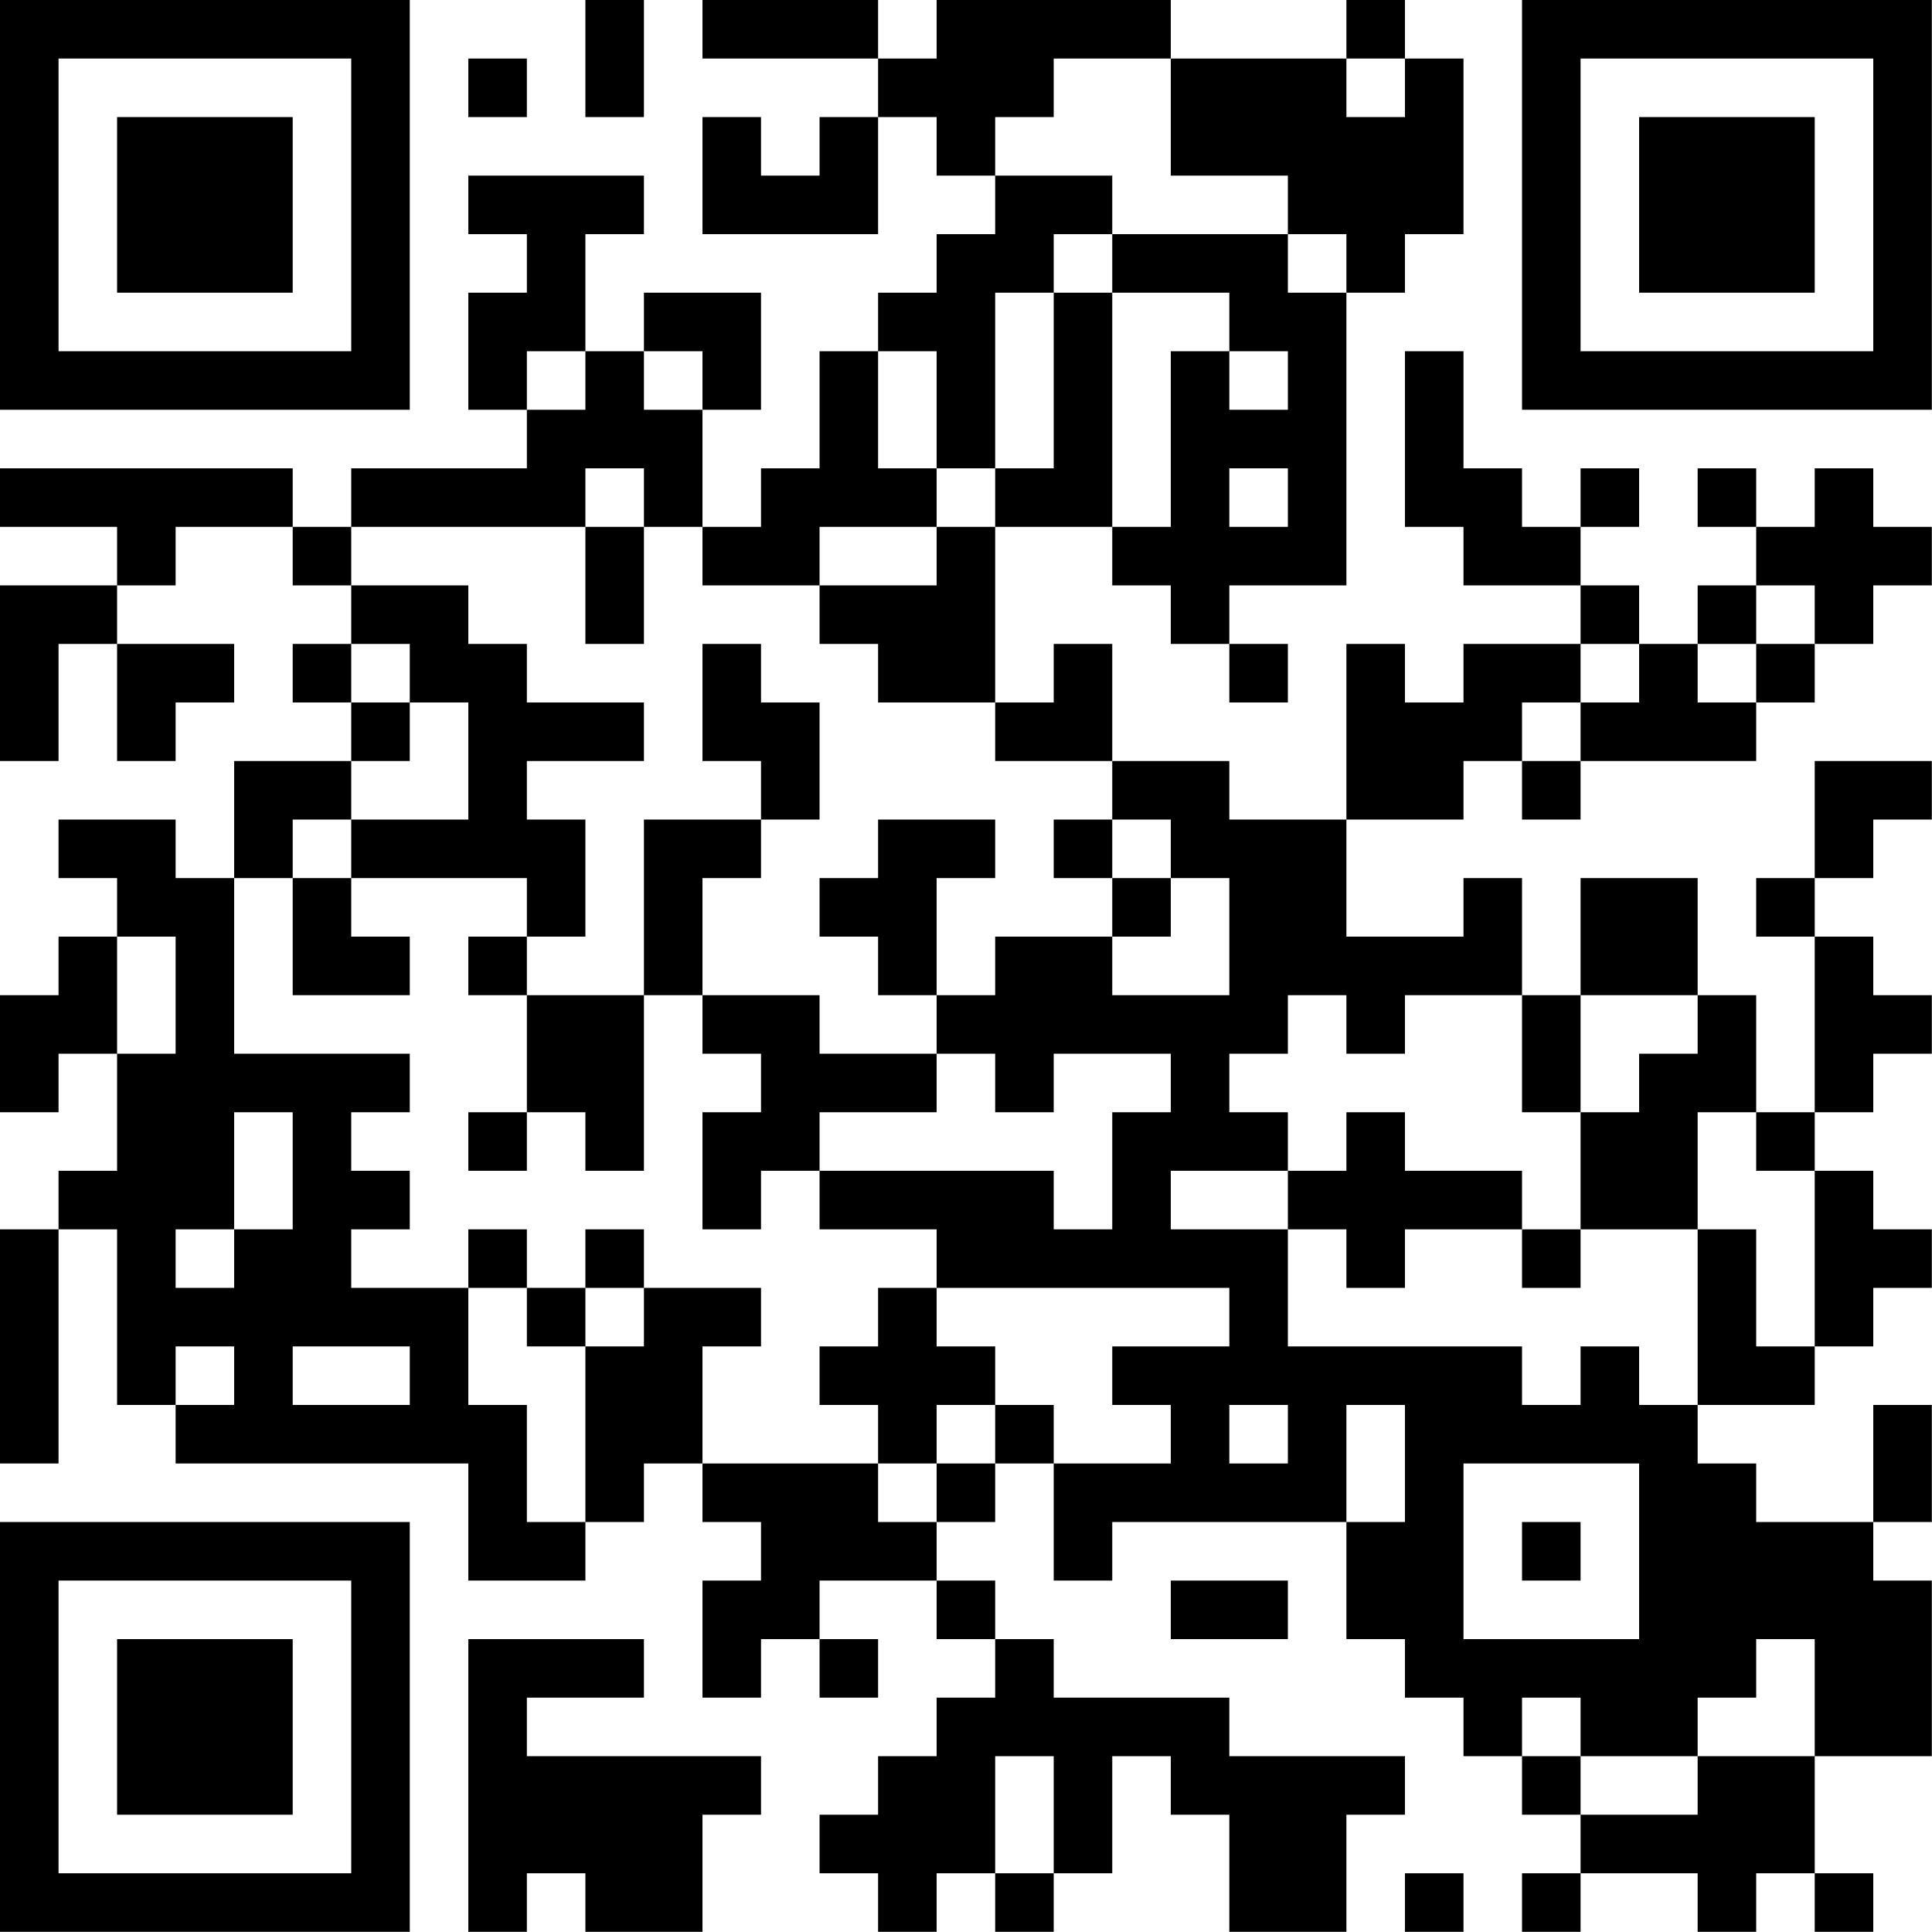 <?xml version="1.0" encoding="UTF-8"?>
<svg xmlns="http://www.w3.org/2000/svg" version="1.1" width="100" height="100" viewBox="0 0 100 100"><rect x="0" y="0" width="100" height="100" fill="#ffffff"/><g transform="scale(3.03)"><g transform="translate(0,0)"><path fill-rule="evenodd" d="M10 0L10 2L11 2L11 0ZM12 0L12 1L15 1L15 2L14 2L14 3L13 3L13 2L12 2L12 4L15 4L15 2L16 2L16 3L17 3L17 4L16 4L16 5L15 5L15 6L14 6L14 8L13 8L13 9L12 9L12 7L13 7L13 5L11 5L11 6L10 6L10 4L11 4L11 3L8 3L8 4L9 4L9 5L8 5L8 7L9 7L9 8L6 8L6 9L5 9L5 8L0 8L0 9L2 9L2 10L0 10L0 13L1 13L1 11L2 11L2 13L3 13L3 12L4 12L4 11L2 11L2 10L3 10L3 9L5 9L5 10L6 10L6 11L5 11L5 12L6 12L6 13L4 13L4 15L3 15L3 14L1 14L1 15L2 15L2 16L1 16L1 17L0 17L0 19L1 19L1 18L2 18L2 20L1 20L1 21L0 21L0 25L1 25L1 21L2 21L2 24L3 24L3 25L8 25L8 27L10 27L10 26L11 26L11 25L12 25L12 26L13 26L13 27L12 27L12 29L13 29L13 28L14 28L14 29L15 29L15 28L14 28L14 27L16 27L16 28L17 28L17 29L16 29L16 30L15 30L15 31L14 31L14 32L15 32L15 33L16 33L16 32L17 32L17 33L18 33L18 32L19 32L19 30L20 30L20 31L21 31L21 33L23 33L23 31L24 31L24 30L21 30L21 29L18 29L18 28L17 28L17 27L16 27L16 26L17 26L17 25L18 25L18 27L19 27L19 26L23 26L23 28L24 28L24 29L25 29L25 30L26 30L26 31L27 31L27 32L26 32L26 33L27 33L27 32L29 32L29 33L30 33L30 32L31 32L31 33L32 33L32 32L31 32L31 30L33 30L33 27L32 27L32 26L33 26L33 24L32 24L32 26L30 26L30 25L29 25L29 24L31 24L31 23L32 23L32 22L33 22L33 21L32 21L32 20L31 20L31 19L32 19L32 18L33 18L33 17L32 17L32 16L31 16L31 15L32 15L32 14L33 14L33 13L31 13L31 15L30 15L30 16L31 16L31 19L30 19L30 17L29 17L29 15L27 15L27 17L26 17L26 15L25 15L25 16L23 16L23 14L25 14L25 13L26 13L26 14L27 14L27 13L30 13L30 12L31 12L31 11L32 11L32 10L33 10L33 9L32 9L32 8L31 8L31 9L30 9L30 8L29 8L29 9L30 9L30 10L29 10L29 11L28 11L28 10L27 10L27 9L28 9L28 8L27 8L27 9L26 9L26 8L25 8L25 6L24 6L24 9L25 9L25 10L27 10L27 11L25 11L25 12L24 12L24 11L23 11L23 14L21 14L21 13L19 13L19 11L18 11L18 12L17 12L17 9L19 9L19 10L20 10L20 11L21 11L21 12L22 12L22 11L21 11L21 10L23 10L23 5L24 5L24 4L25 4L25 1L24 1L24 0L23 0L23 1L20 1L20 0L16 0L16 1L15 1L15 0ZM8 1L8 2L9 2L9 1ZM18 1L18 2L17 2L17 3L19 3L19 4L18 4L18 5L17 5L17 8L16 8L16 6L15 6L15 8L16 8L16 9L14 9L14 10L12 10L12 9L11 9L11 8L10 8L10 9L6 9L6 10L8 10L8 11L9 11L9 12L11 12L11 13L9 13L9 14L10 14L10 16L9 16L9 15L6 15L6 14L8 14L8 12L7 12L7 11L6 11L6 12L7 12L7 13L6 13L6 14L5 14L5 15L4 15L4 18L7 18L7 19L6 19L6 20L7 20L7 21L6 21L6 22L8 22L8 24L9 24L9 26L10 26L10 23L11 23L11 22L13 22L13 23L12 23L12 25L15 25L15 26L16 26L16 25L17 25L17 24L18 24L18 25L20 25L20 24L19 24L19 23L21 23L21 22L16 22L16 21L14 21L14 20L18 20L18 21L19 21L19 19L20 19L20 18L18 18L18 19L17 19L17 18L16 18L16 17L17 17L17 16L19 16L19 17L21 17L21 15L20 15L20 14L19 14L19 13L17 13L17 12L15 12L15 11L14 11L14 10L16 10L16 9L17 9L17 8L18 8L18 5L19 5L19 9L20 9L20 6L21 6L21 7L22 7L22 6L21 6L21 5L19 5L19 4L22 4L22 5L23 5L23 4L22 4L22 3L20 3L20 1ZM23 1L23 2L24 2L24 1ZM9 6L9 7L10 7L10 6ZM11 6L11 7L12 7L12 6ZM21 8L21 9L22 9L22 8ZM10 9L10 11L11 11L11 9ZM30 10L30 11L29 11L29 12L30 12L30 11L31 11L31 10ZM12 11L12 13L13 13L13 14L11 14L11 17L9 17L9 16L8 16L8 17L9 17L9 19L8 19L8 20L9 20L9 19L10 19L10 20L11 20L11 17L12 17L12 18L13 18L13 19L12 19L12 21L13 21L13 20L14 20L14 19L16 19L16 18L14 18L14 17L12 17L12 15L13 15L13 14L14 14L14 12L13 12L13 11ZM27 11L27 12L26 12L26 13L27 13L27 12L28 12L28 11ZM15 14L15 15L14 15L14 16L15 16L15 17L16 17L16 15L17 15L17 14ZM18 14L18 15L19 15L19 16L20 16L20 15L19 15L19 14ZM5 15L5 17L7 17L7 16L6 16L6 15ZM2 16L2 18L3 18L3 16ZM22 17L22 18L21 18L21 19L22 19L22 20L20 20L20 21L22 21L22 23L26 23L26 24L27 24L27 23L28 23L28 24L29 24L29 21L30 21L30 23L31 23L31 20L30 20L30 19L29 19L29 21L27 21L27 19L28 19L28 18L29 18L29 17L27 17L27 19L26 19L26 17L24 17L24 18L23 18L23 17ZM4 19L4 21L3 21L3 22L4 22L4 21L5 21L5 19ZM23 19L23 20L22 20L22 21L23 21L23 22L24 22L24 21L26 21L26 22L27 22L27 21L26 21L26 20L24 20L24 19ZM8 21L8 22L9 22L9 23L10 23L10 22L11 22L11 21L10 21L10 22L9 22L9 21ZM15 22L15 23L14 23L14 24L15 24L15 25L16 25L16 24L17 24L17 23L16 23L16 22ZM3 23L3 24L4 24L4 23ZM5 23L5 24L7 24L7 23ZM21 24L21 25L22 25L22 24ZM23 24L23 26L24 26L24 24ZM25 25L25 28L28 28L28 25ZM26 26L26 27L27 27L27 26ZM20 27L20 28L22 28L22 27ZM8 28L8 33L9 33L9 32L10 32L10 33L12 33L12 31L13 31L13 30L9 30L9 29L11 29L11 28ZM30 28L30 29L29 29L29 30L27 30L27 29L26 29L26 30L27 30L27 31L29 31L29 30L31 30L31 28ZM17 30L17 32L18 32L18 30ZM24 32L24 33L25 33L25 32ZM0 0L0 7L7 7L7 0ZM1 1L1 6L6 6L6 1ZM2 2L2 5L5 5L5 2ZM26 0L26 7L33 7L33 0ZM27 1L27 6L32 6L32 1ZM28 2L28 5L31 5L31 2ZM0 26L0 33L7 33L7 26ZM1 27L1 32L6 32L6 27ZM2 28L2 31L5 31L5 28Z" fill="#000000"/></g></g></svg>
